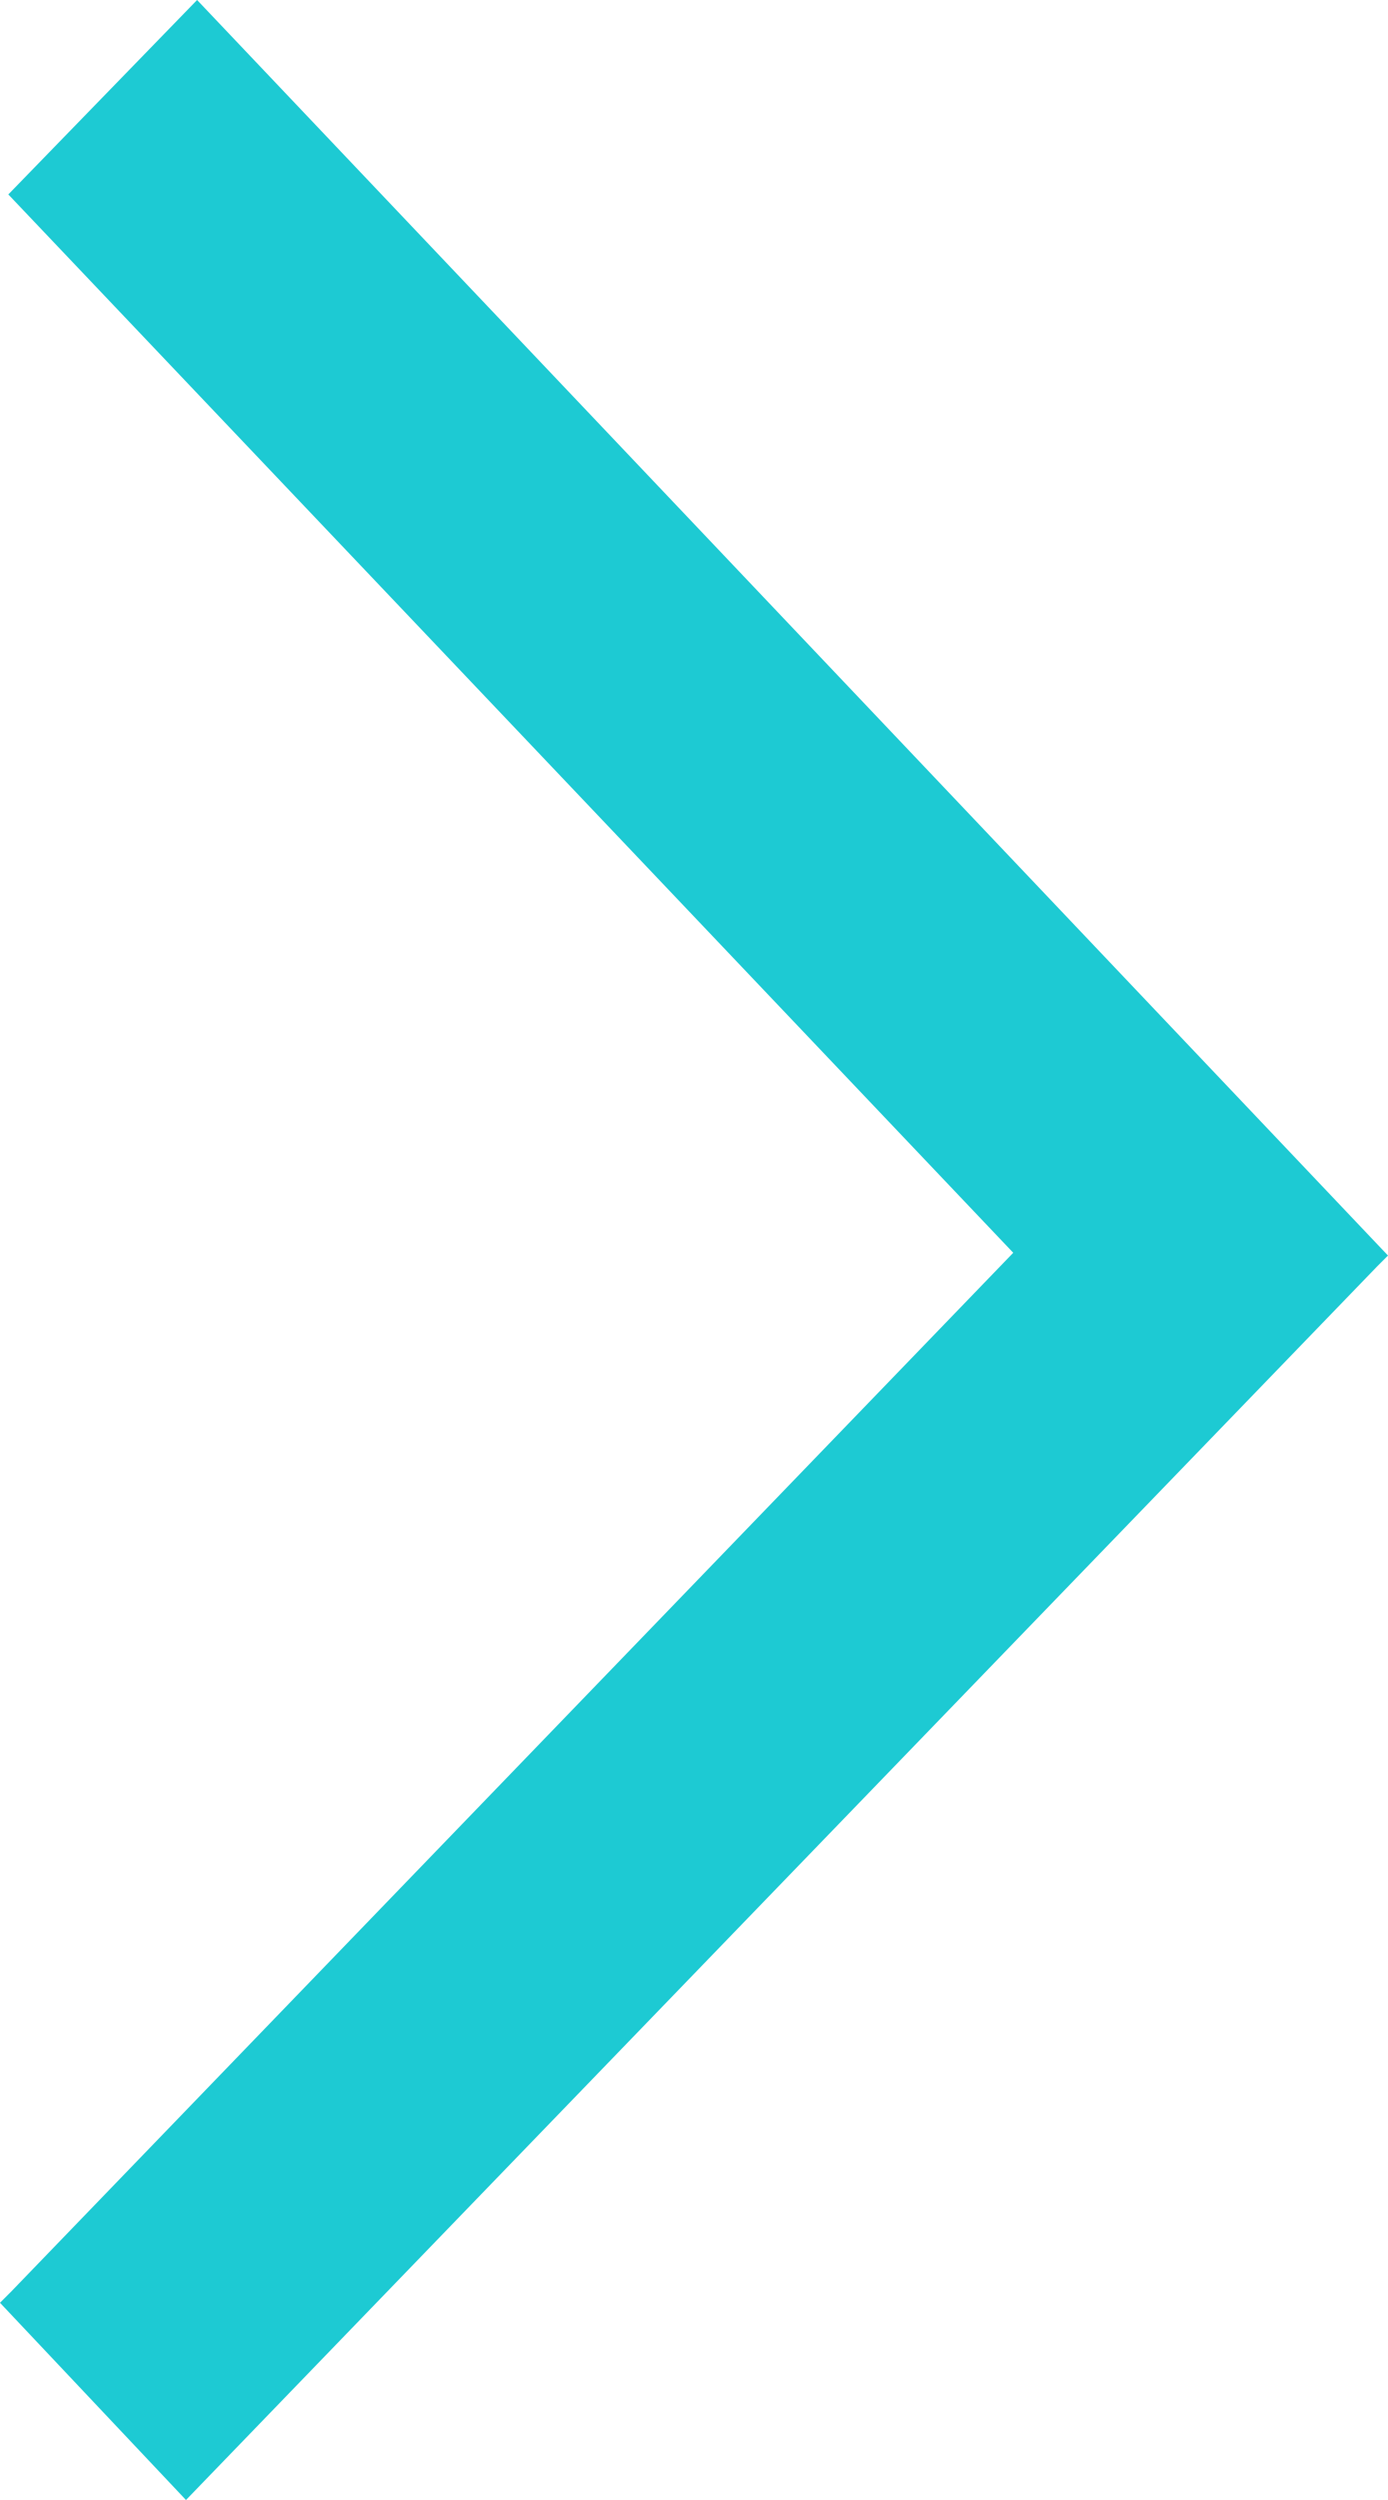 <svg xmlns="http://www.w3.org/2000/svg" width="5" height="9" viewBox="0 0 5 9">
  <defs>
    <style>
      .cls-1 {
        fill: #1dcad3;
        fill-rule: evenodd;
      }
    </style>
  </defs>
  <path id="形状_5_拷贝_2" data-name="形状 5 拷贝 2" class="cls-1" d="M1000.71,5650l-0.68.7,3.62,3.81-3.61,3.74-0.04.04,0.67,0.71,4.29-4.44,0.04-.04Z" transform="translate(-1000 -5650)"/>
</svg>
